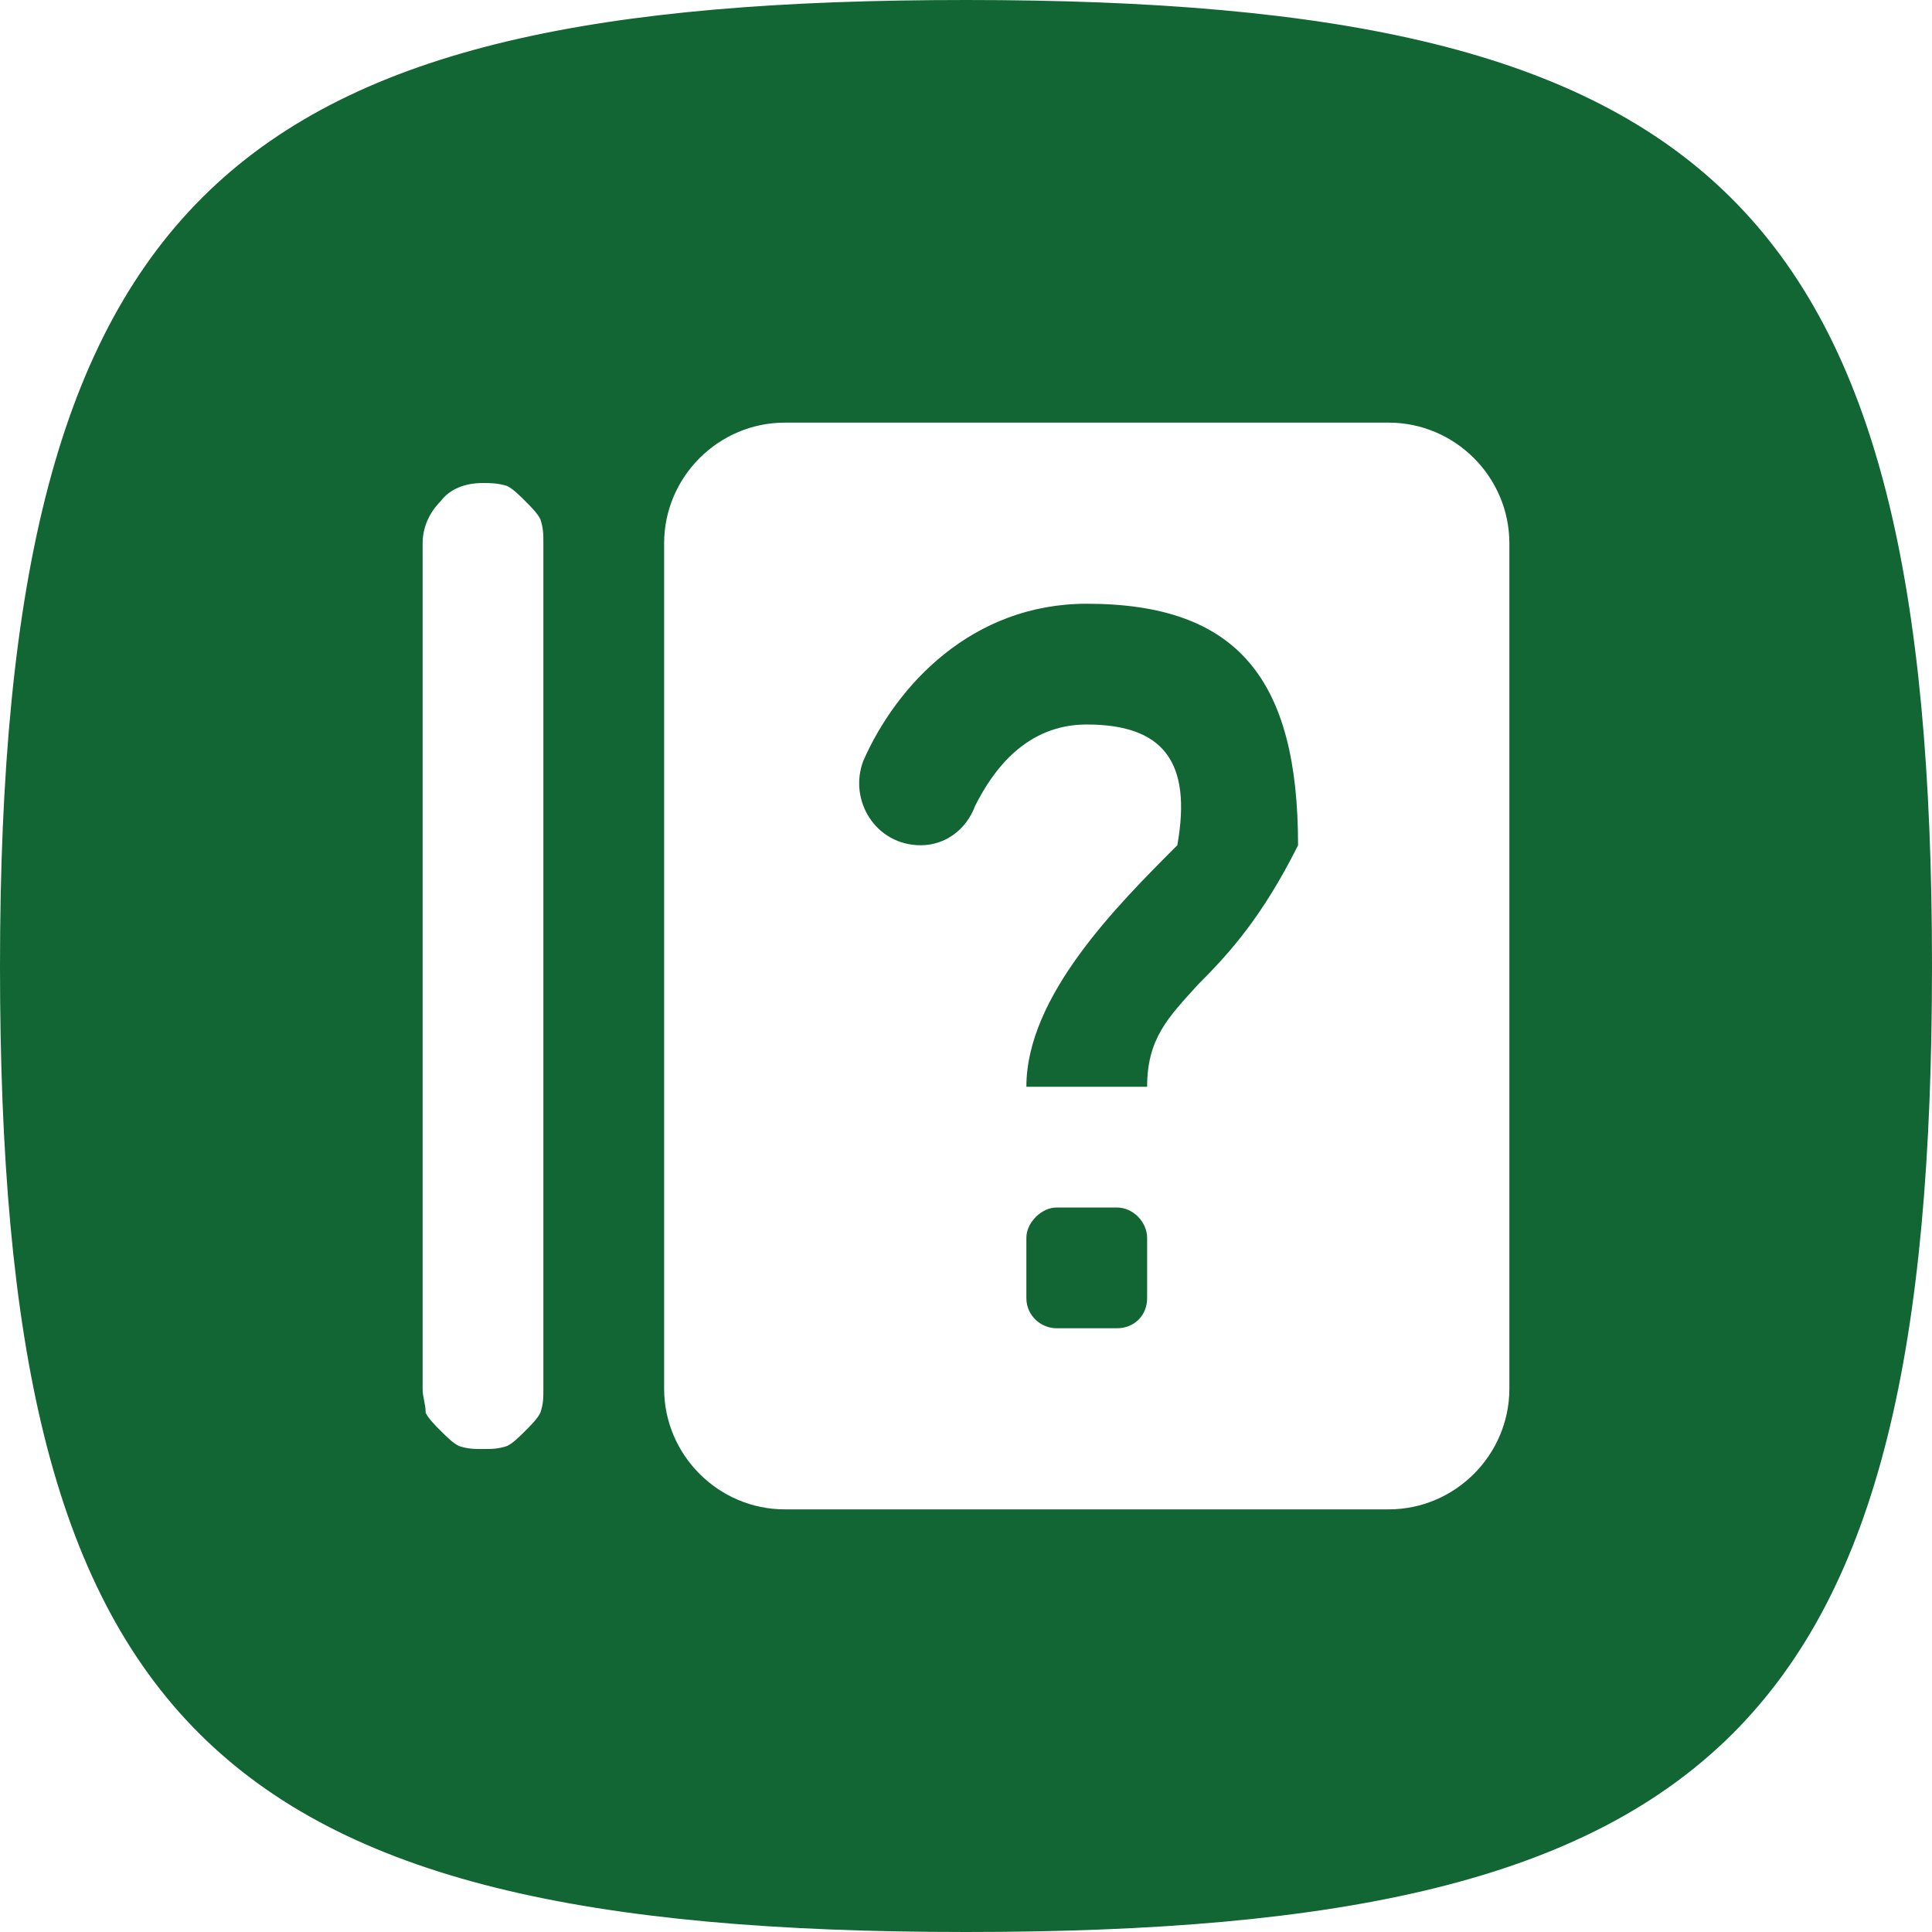 <svg width="64" height="64" viewBox="0 0 64 64" fill="none" xmlns="http://www.w3.org/2000/svg">
<g clip-path="url(#clip0_1_1533)">
<path fill-rule="evenodd" clip-rule="evenodd" d="M32 64C57 64 64 57.2 64 32C64 6.7 56.8 0 32 0C7.8 0 0 6.2 0 32C0 57.1 6.9 64 32 64ZM22 18C22 15.8 23.8 14 26 14H46C48.2 14 50 15.8 50 18V46C50 48.2 48.2 50 46 50H26C23.8 50 22 48.2 22 46V18ZM14.6 16.6C14.9 16.2 15.4 16 16 16C16.2 16 16.5 16 16.8 16.1C17 16.2 17.2 16.4 17.4 16.6C17.6 16.8 17.8 17 17.9 17.2C18 17.5 18 17.7 18 18V46C18 46.3 18 46.5 17.9 46.8C17.8 47 17.6 47.2 17.4 47.4C17.2 47.6 17 47.8 16.8 47.9C16.5 48 16.3 48 16 48C15.7 48 15.5 48 15.2 47.9C15 47.8 14.8 47.6 14.6 47.4C14.4 47.2 14.2 47 14.1 46.8C14.1 46.5 14 46.3 14 46V18C14 17.5 14.2 17 14.6 16.6ZM43 28C43 22.5 41 20 36 20C32.2 20 29.7 22.7 28.6 25.2C28.1 26.5 29 28 30.5 28C31.3 28 32 27.5 32.3 26.7C32.9 25.5 34 24 36 24C38.5 24 39.5 25.2 39 28C37 30 34 33 34 36H38C38 34.4 38.7 33.7 39.7 32.6C40.7 31.6 41.8 30.4 43 28ZM38 41C38 40.5 37.55 40 37 40H35C34.5 40 34 40.5 34 41V43C34 43.6 34.5 44 35 44H37C37.55 44 38 43.6 38 43V41Z" fill="#116633"/>
</g>
<defs>
<clipPath id="clip0_1_1533">
<rect width="64" height="64" fill="white"/>
</clipPath>
</defs>
</svg>

